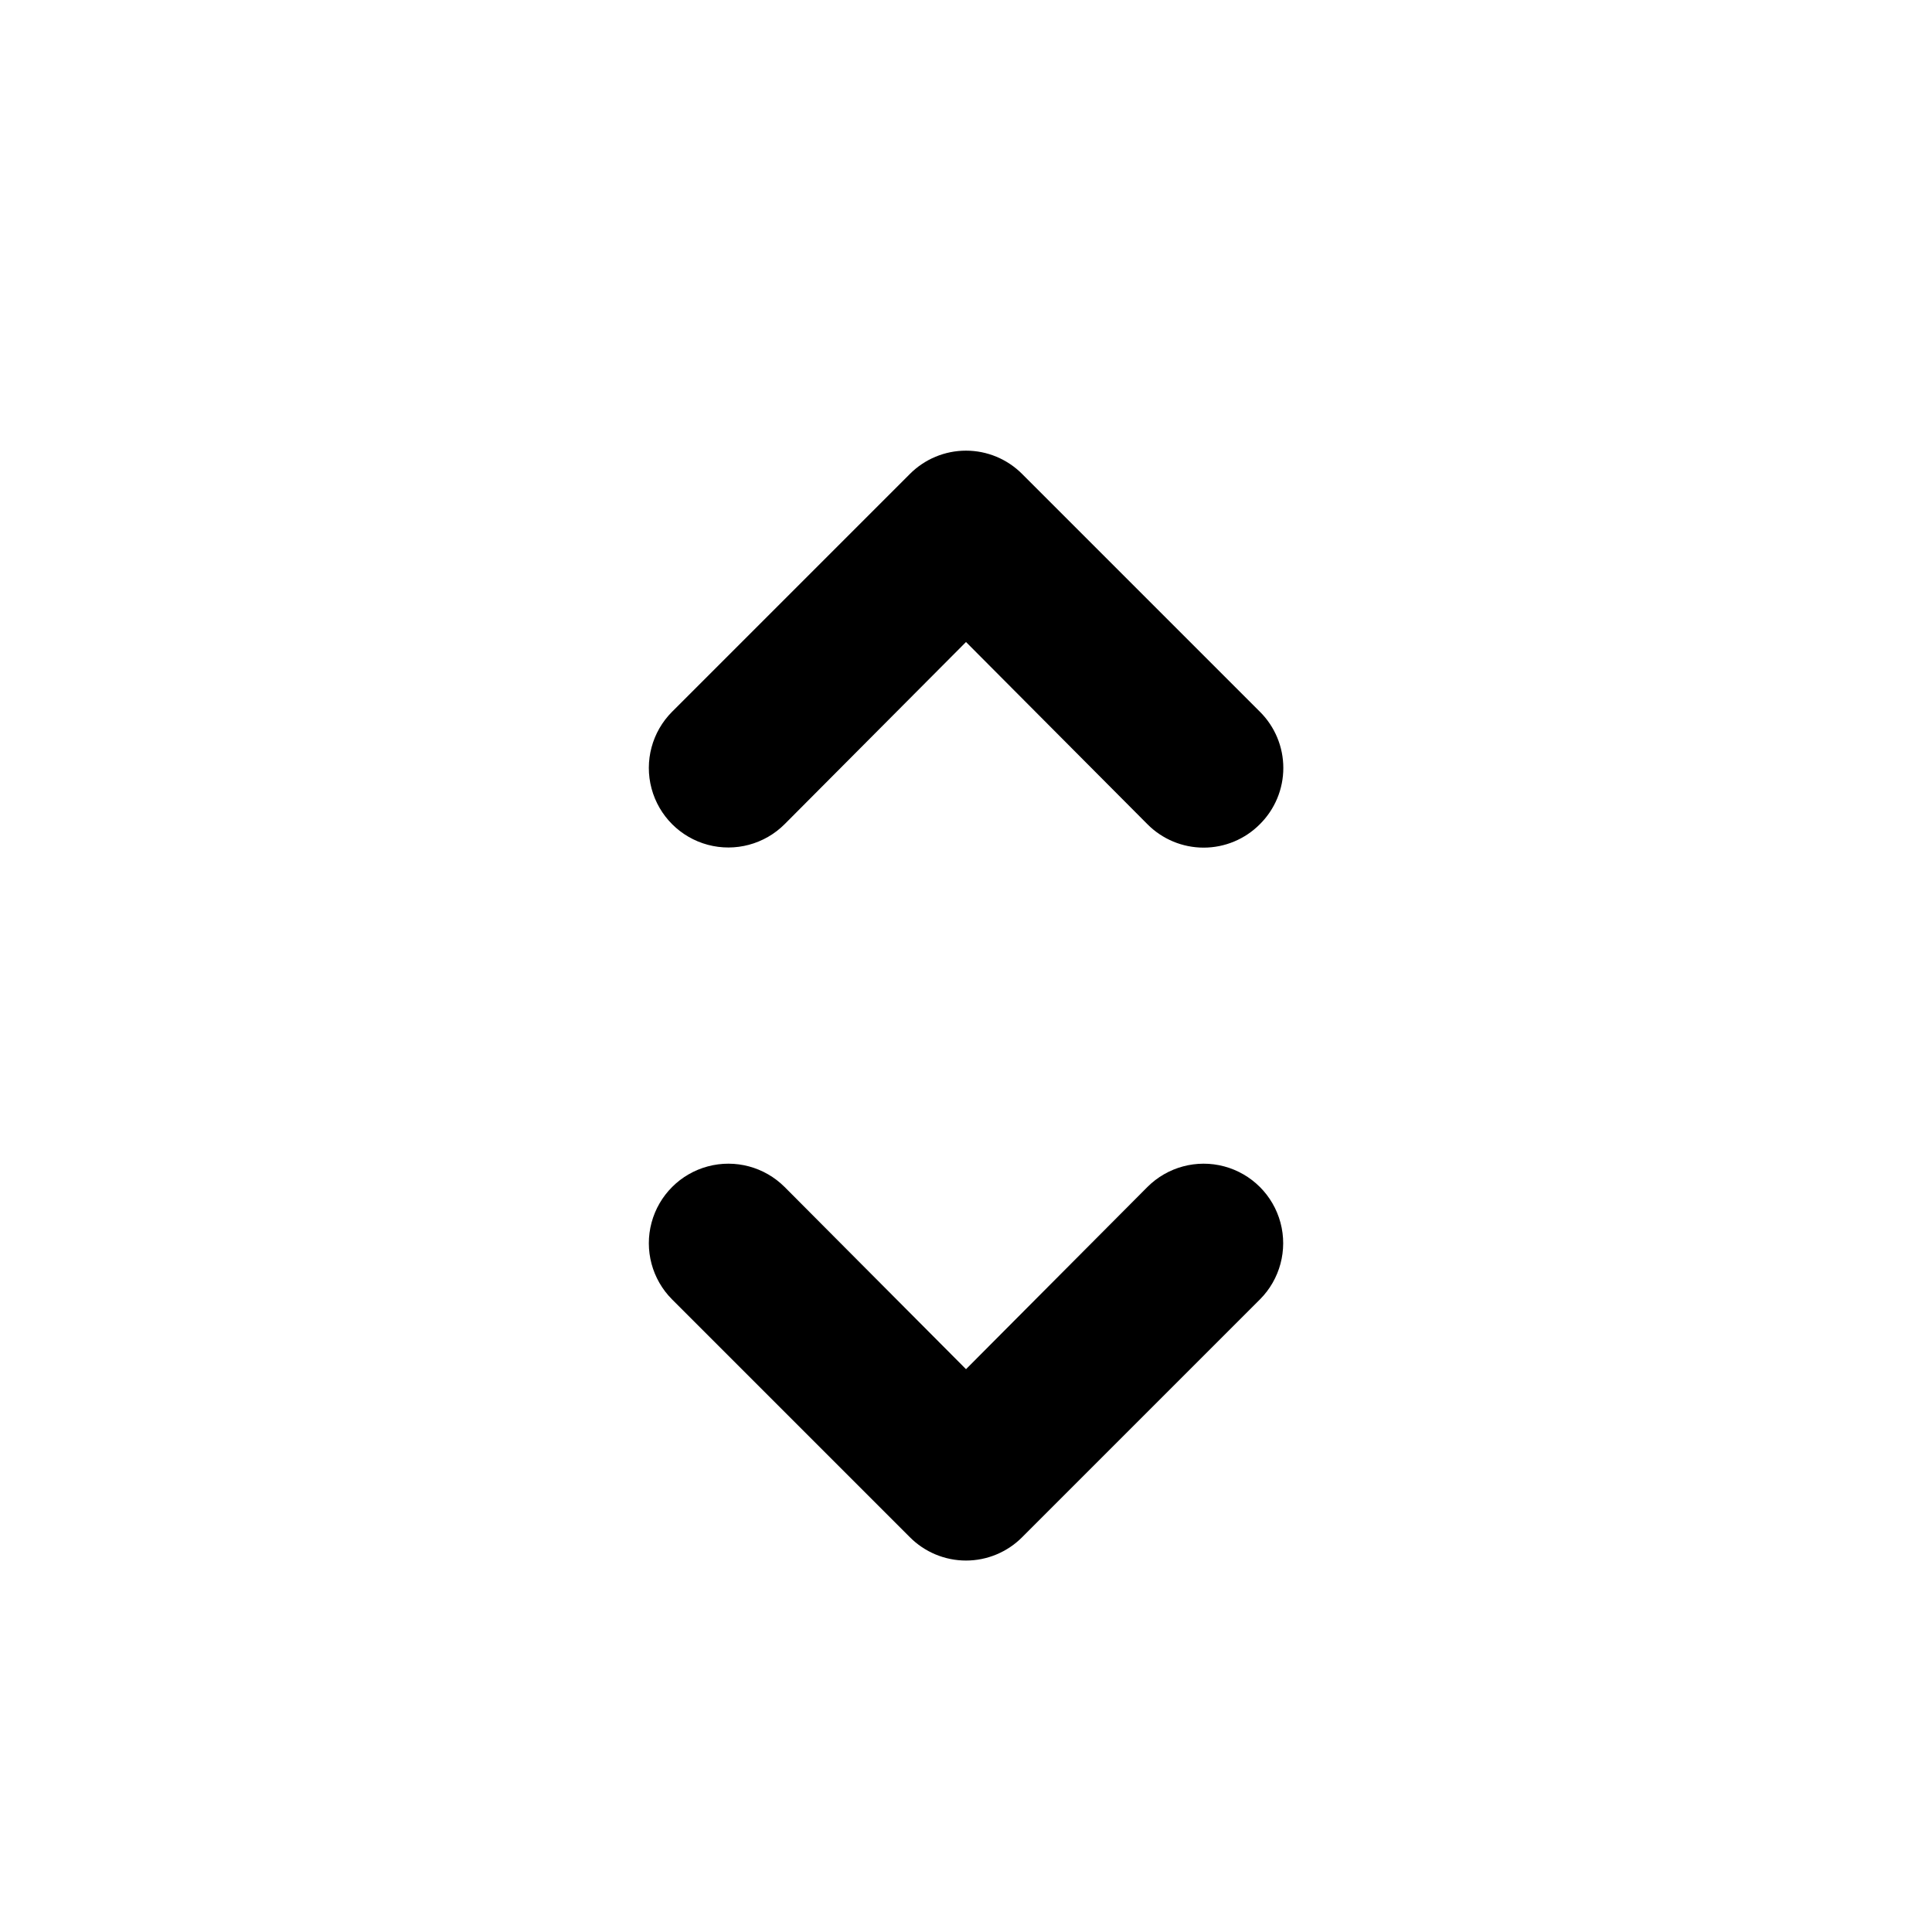 <?xml version="1.0" encoding="UTF-8"?>
<!-- Uploaded to: ICON Repo, www.iconrepo.com, Generator: ICON Repo Mixer Tools -->
<svg fill="#000000" width="800px" height="800px" version="1.1" viewBox="144 144 512 512" xmlns="http://www.w3.org/2000/svg">
 <path d="m351.93 362.42 48.074-48.281 48.07 48.281c3.941 3.977 9.309 6.211 14.906 6.211 5.594 0 10.961-2.234 14.902-6.211 3.973-3.941 6.211-9.305 6.211-14.902 0-5.598-2.238-10.965-6.211-14.906l-62.977-62.977c-3.941-3.973-9.305-6.207-14.902-6.207s-10.965 2.234-14.906 6.207l-62.977 62.977c-5.324 5.324-7.402 13.086-5.453 20.359 1.949 7.273 7.629 12.957 14.902 14.906 7.273 1.949 15.035-0.133 20.359-5.457zm96.145 96.145-48.07 48.281-48.07-48.281h-0.004c-5.324-5.324-13.086-7.406-20.359-5.457-7.273 1.949-12.953 7.633-14.902 14.906-1.949 7.273 0.129 15.035 5.453 20.359l62.977 62.977c3.941 3.973 9.309 6.211 14.906 6.211s10.961-2.238 14.902-6.211l62.977-62.977c5.324-5.324 7.406-13.086 5.457-20.359-1.949-7.273-7.633-12.957-14.906-14.906-7.273-1.949-15.035 0.133-20.359 5.457z"/>
</svg>